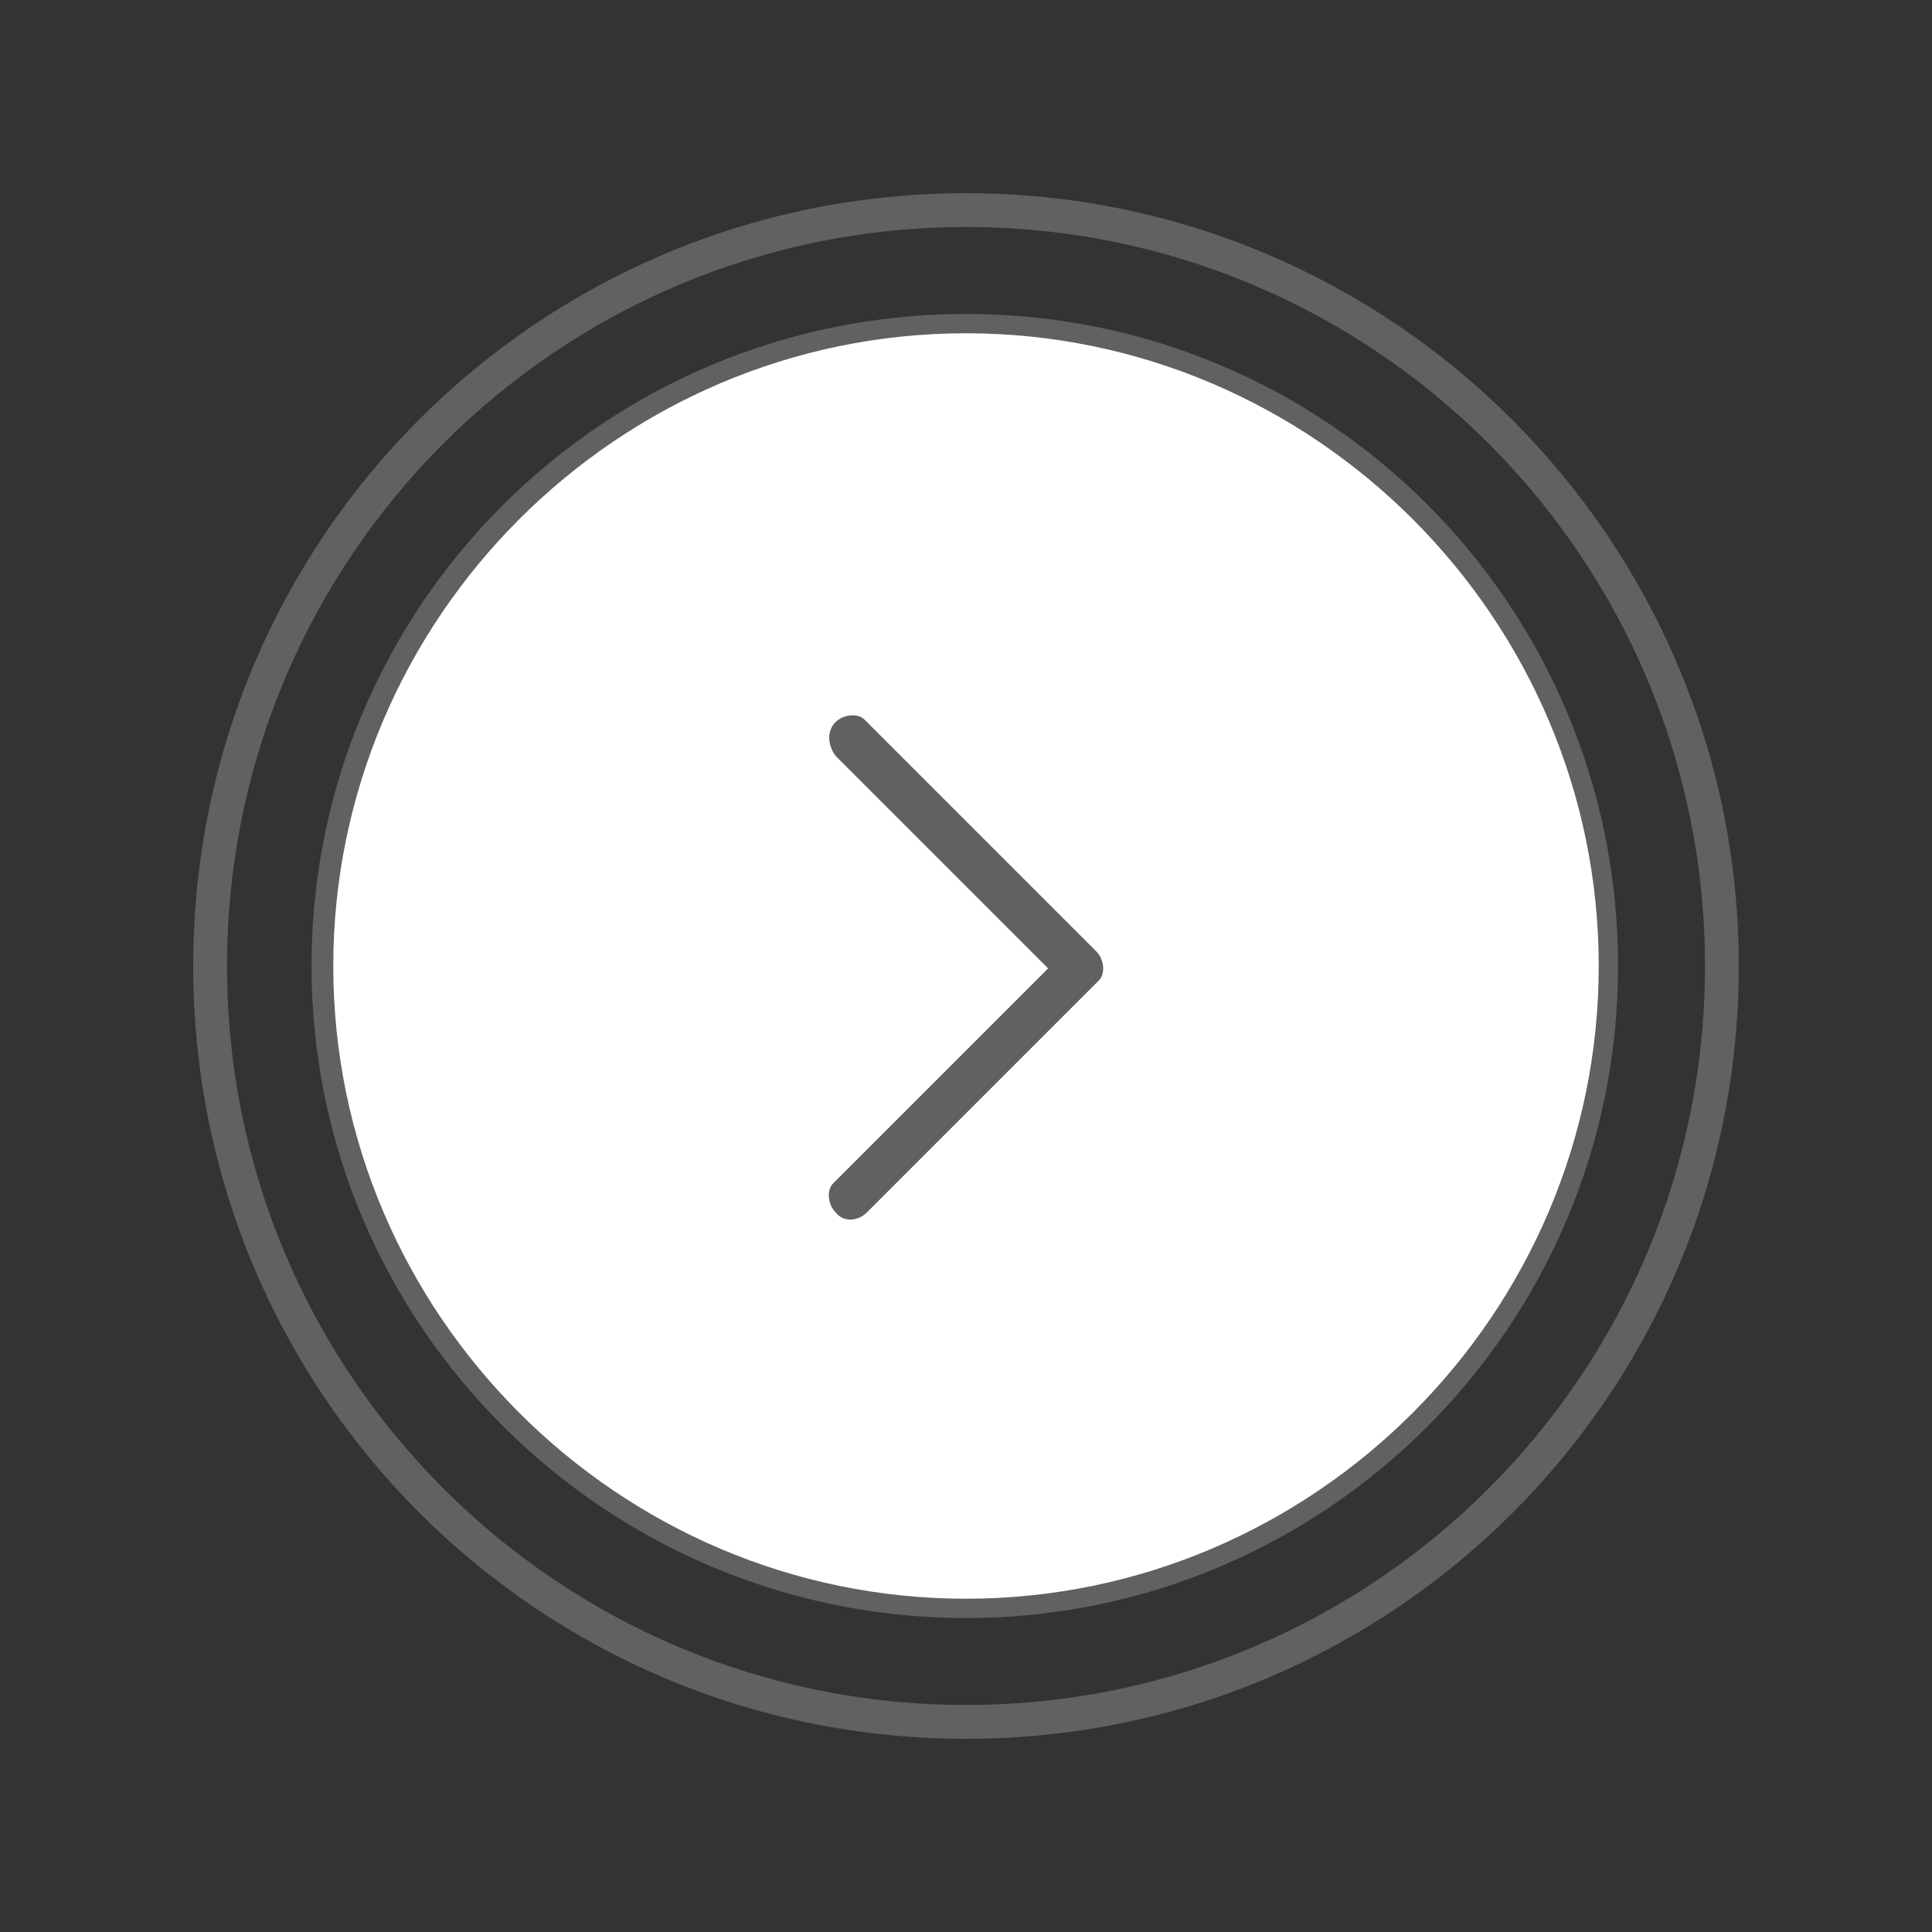 <?xml version="1.0" encoding="utf-8"?>
<!-- Generator: Adobe Illustrator 26.5.0, SVG Export Plug-In . SVG Version: 6.00 Build 0)  -->
<svg version="1.1" id="图层_1" xmlns="http://www.w3.org/2000/svg" xmlns:xlink="http://www.w3.org/1999/xlink" x="0px" y="0px"
	 viewBox="0 0 80 80" style="enable-background:new 0 0 80 80;" xml:space="preserve">
<rect x="0" y="0" width="80" height="80" fill="#333333" stroke="none"/>
<style type="text/css">
	.st0{fill:#616161;}
	.st1{fill:#FFFFFF;}
</style>
<g>
	<g>
		<path class="st0" d="M40,72C22.3,72,8,57.7,8,40S22.3,8,40,8s32,14.4,32,32C72,57.7,57.7,72,40,72z M40,9.4
			C23.1,9.4,9.4,23.1,9.4,40S23.1,70.6,40,70.6S70.6,56.9,70.6,40S56.9,9.4,40,9.4z"/>
	</g>
	<g>
		<circle class="st1" cx="40" cy="40" r="26.6"/>
		<path class="st0" d="M40,67c-14.9,0-27.1-12.1-27.1-27s12.1-27,27.1-27s27,12.1,27,27S54.9,67,40,67z M40,13.8
			c-14.4,0-26.2,11.8-26.2,26.2S25.6,66.2,40,66.2S66.2,54.4,66.2,40S54.4,13.8,40,13.8z"/>
	</g>
	<g id="ic_next">
		<g id="路径-6">
			<path class="st0" d="M34.6,29.9c0.3-0.3,0.9-0.4,1.2-0.1l0.1,0.1l9.5,9.5c0.3,0.3,0.4,0.9,0.1,1.2l-0.1,0.1l-9.5,9.5
				c-0.4,0.4-1,0.4-1.3,0c-0.3-0.3-0.4-0.9-0.1-1.2l0.1-0.1l8.8-8.8l-8.8-8.8C34.3,30.9,34.2,30.3,34.6,29.9L34.6,29.9z"/>
		</g>
	</g>
</g>
</svg>
